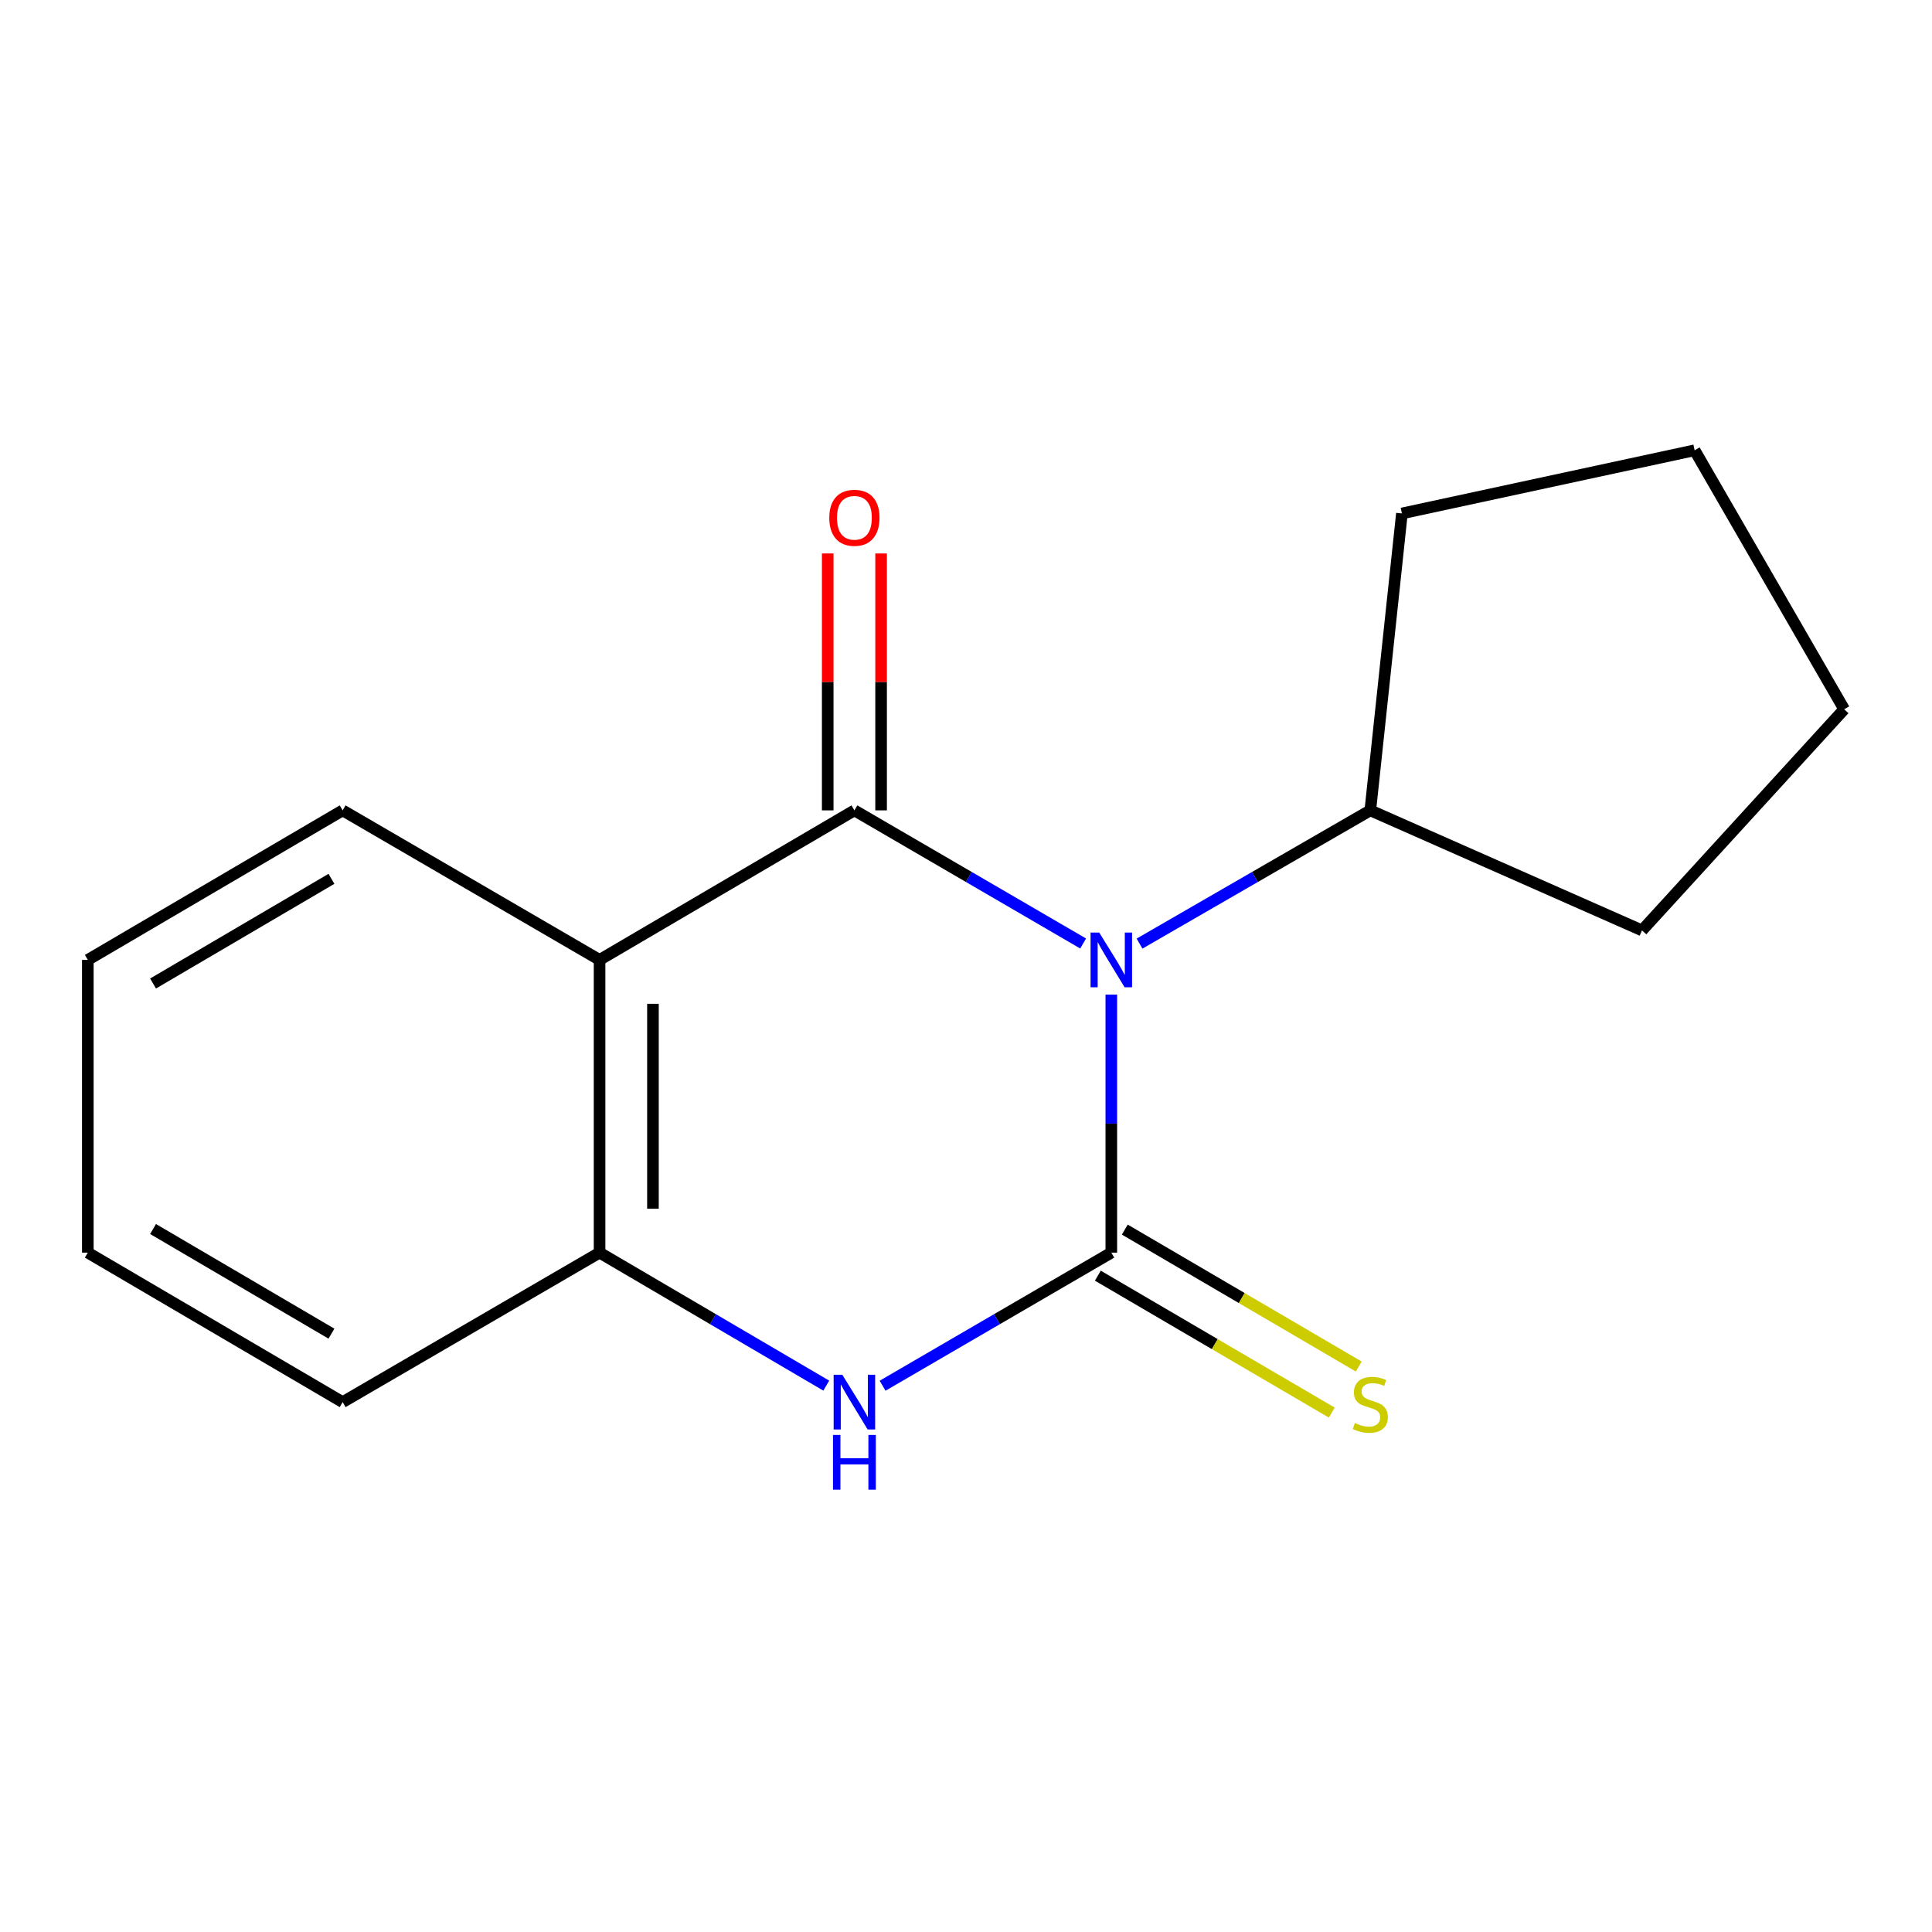 <?xml version='1.0' encoding='iso-8859-1'?>
<svg version='1.1' baseProfile='full'
              xmlns='http://www.w3.org/2000/svg'
                      xmlns:rdkit='http://www.rdkit.org/xml'
                      xmlns:xlink='http://www.w3.org/1999/xlink'
                  xml:space='preserve'
width='1000px' height='1000px' viewBox='0 0 1000 1000'>
<!-- END OF HEADER -->
<rect style='opacity:1.0;fill:#FFFFFF;stroke:none' width='1000' height='1000' x='0' y='0'> </rect>
<path class='bond-0' d='M 575.215,514.789 L 575.215,581.575' style='fill:none;fill-rule:evenodd;stroke:#0000FF;stroke-width:6px;stroke-linecap:butt;stroke-linejoin:miter;stroke-opacity:1' />
<path class='bond-0' d='M 575.215,581.575 L 575.215,648.362' style='fill:none;fill-rule:evenodd;stroke:#000000;stroke-width:6px;stroke-linecap:butt;stroke-linejoin:miter;stroke-opacity:1' />
<path class='bond-1' d='M 560.629,488.352 L 501.433,453.899' style='fill:none;fill-rule:evenodd;stroke:#0000FF;stroke-width:6px;stroke-linecap:butt;stroke-linejoin:miter;stroke-opacity:1' />
<path class='bond-1' d='M 501.433,453.899 L 442.238,419.446' style='fill:none;fill-rule:evenodd;stroke:#000000;stroke-width:6px;stroke-linecap:butt;stroke-linejoin:miter;stroke-opacity:1' />
<path class='bond-7' d='M 589.825,488.406 L 649.546,453.926' style='fill:none;fill-rule:evenodd;stroke:#0000FF;stroke-width:6px;stroke-linecap:butt;stroke-linejoin:miter;stroke-opacity:1' />
<path class='bond-7' d='M 649.546,453.926 L 709.267,419.446' style='fill:none;fill-rule:evenodd;stroke:#000000;stroke-width:6px;stroke-linecap:butt;stroke-linejoin:miter;stroke-opacity:1' />
<path class='bond-3' d='M 575.215,648.362 L 516.02,682.807' style='fill:none;fill-rule:evenodd;stroke:#000000;stroke-width:6px;stroke-linecap:butt;stroke-linejoin:miter;stroke-opacity:1' />
<path class='bond-3' d='M 516.02,682.807 L 456.824,717.253' style='fill:none;fill-rule:evenodd;stroke:#0000FF;stroke-width:6px;stroke-linecap:butt;stroke-linejoin:miter;stroke-opacity:1' />
<path class='bond-5' d='M 568.237,660.285 L 628.782,695.718' style='fill:none;fill-rule:evenodd;stroke:#000000;stroke-width:6px;stroke-linecap:butt;stroke-linejoin:miter;stroke-opacity:1' />
<path class='bond-5' d='M 628.782,695.718 L 689.326,731.152' style='fill:none;fill-rule:evenodd;stroke:#CCCC00;stroke-width:6px;stroke-linecap:butt;stroke-linejoin:miter;stroke-opacity:1' />
<path class='bond-5' d='M 582.193,636.438 L 642.738,671.872' style='fill:none;fill-rule:evenodd;stroke:#000000;stroke-width:6px;stroke-linecap:butt;stroke-linejoin:miter;stroke-opacity:1' />
<path class='bond-5' d='M 642.738,671.872 L 703.282,707.306' style='fill:none;fill-rule:evenodd;stroke:#CCCC00;stroke-width:6px;stroke-linecap:butt;stroke-linejoin:miter;stroke-opacity:1' />
<path class='bond-2' d='M 442.238,419.446 L 310.335,496.841' style='fill:none;fill-rule:evenodd;stroke:#000000;stroke-width:6px;stroke-linecap:butt;stroke-linejoin:miter;stroke-opacity:1' />
<path class='bond-6' d='M 456.053,419.446 L 456.053,352.96' style='fill:none;fill-rule:evenodd;stroke:#000000;stroke-width:6px;stroke-linecap:butt;stroke-linejoin:miter;stroke-opacity:1' />
<path class='bond-6' d='M 456.053,352.96 L 456.053,286.474' style='fill:none;fill-rule:evenodd;stroke:#FF0000;stroke-width:6px;stroke-linecap:butt;stroke-linejoin:miter;stroke-opacity:1' />
<path class='bond-6' d='M 428.423,419.446 L 428.423,352.96' style='fill:none;fill-rule:evenodd;stroke:#000000;stroke-width:6px;stroke-linecap:butt;stroke-linejoin:miter;stroke-opacity:1' />
<path class='bond-6' d='M 428.423,352.96 L 428.423,286.474' style='fill:none;fill-rule:evenodd;stroke:#FF0000;stroke-width:6px;stroke-linecap:butt;stroke-linejoin:miter;stroke-opacity:1' />
<path class='bond-4' d='M 310.335,496.841 L 310.335,648.362' style='fill:none;fill-rule:evenodd;stroke:#000000;stroke-width:6px;stroke-linecap:butt;stroke-linejoin:miter;stroke-opacity:1' />
<path class='bond-4' d='M 337.965,519.569 L 337.965,625.634' style='fill:none;fill-rule:evenodd;stroke:#000000;stroke-width:6px;stroke-linecap:butt;stroke-linejoin:miter;stroke-opacity:1' />
<path class='bond-8' d='M 310.335,496.841 L 177.357,419.446' style='fill:none;fill-rule:evenodd;stroke:#000000;stroke-width:6px;stroke-linecap:butt;stroke-linejoin:miter;stroke-opacity:1' />
<path class='bond-17' d='M 427.675,717.198 L 369.005,682.78' style='fill:none;fill-rule:evenodd;stroke:#0000FF;stroke-width:6px;stroke-linecap:butt;stroke-linejoin:miter;stroke-opacity:1' />
<path class='bond-17' d='M 369.005,682.78 L 310.335,648.362' style='fill:none;fill-rule:evenodd;stroke:#000000;stroke-width:6px;stroke-linecap:butt;stroke-linejoin:miter;stroke-opacity:1' />
<path class='bond-9' d='M 310.335,648.362 L 177.357,725.741' style='fill:none;fill-rule:evenodd;stroke:#000000;stroke-width:6px;stroke-linecap:butt;stroke-linejoin:miter;stroke-opacity:1' />
<path class='bond-10' d='M 709.267,419.446 L 849.904,481.583' style='fill:none;fill-rule:evenodd;stroke:#000000;stroke-width:6px;stroke-linecap:butt;stroke-linejoin:miter;stroke-opacity:1' />
<path class='bond-11' d='M 709.267,419.446 L 725.63,265.762' style='fill:none;fill-rule:evenodd;stroke:#000000;stroke-width:6px;stroke-linecap:butt;stroke-linejoin:miter;stroke-opacity:1' />
<path class='bond-12' d='M 177.357,419.446 L 45.455,496.841' style='fill:none;fill-rule:evenodd;stroke:#000000;stroke-width:6px;stroke-linecap:butt;stroke-linejoin:miter;stroke-opacity:1' />
<path class='bond-12' d='M 171.555,454.886 L 79.223,509.063' style='fill:none;fill-rule:evenodd;stroke:#000000;stroke-width:6px;stroke-linecap:butt;stroke-linejoin:miter;stroke-opacity:1' />
<path class='bond-18' d='M 177.357,725.741 L 45.455,648.362' style='fill:none;fill-rule:evenodd;stroke:#000000;stroke-width:6px;stroke-linecap:butt;stroke-linejoin:miter;stroke-opacity:1' />
<path class='bond-18' d='M 171.553,690.302 L 79.221,636.137' style='fill:none;fill-rule:evenodd;stroke:#000000;stroke-width:6px;stroke-linecap:butt;stroke-linejoin:miter;stroke-opacity:1' />
<path class='bond-15' d='M 849.904,481.583 L 954.545,367.118' style='fill:none;fill-rule:evenodd;stroke:#000000;stroke-width:6px;stroke-linecap:butt;stroke-linejoin:miter;stroke-opacity:1' />
<path class='bond-14' d='M 725.63,265.762 L 877.135,233.066' style='fill:none;fill-rule:evenodd;stroke:#000000;stroke-width:6px;stroke-linecap:butt;stroke-linejoin:miter;stroke-opacity:1' />
<path class='bond-13' d='M 45.455,496.841 L 45.455,648.362' style='fill:none;fill-rule:evenodd;stroke:#000000;stroke-width:6px;stroke-linecap:butt;stroke-linejoin:miter;stroke-opacity:1' />
<path class='bond-16' d='M 877.135,233.066 L 954.545,367.118' style='fill:none;fill-rule:evenodd;stroke:#000000;stroke-width:6px;stroke-linecap:butt;stroke-linejoin:miter;stroke-opacity:1' />
<path  class='atom-0' d='M 568.955 482.681
L 578.235 497.681
Q 579.155 499.161, 580.635 501.841
Q 582.115 504.521, 582.195 504.681
L 582.195 482.681
L 585.955 482.681
L 585.955 511.001
L 582.075 511.001
L 572.115 494.601
Q 570.955 492.681, 569.715 490.481
Q 568.515 488.281, 568.155 487.601
L 568.155 511.001
L 564.475 511.001
L 564.475 482.681
L 568.955 482.681
' fill='#0000FF'/>
<path  class='atom-4' d='M 435.978 711.581
L 445.258 726.581
Q 446.178 728.061, 447.658 730.741
Q 449.138 733.421, 449.218 733.581
L 449.218 711.581
L 452.978 711.581
L 452.978 739.901
L 449.098 739.901
L 439.138 723.501
Q 437.978 721.581, 436.738 719.381
Q 435.538 717.181, 435.178 716.501
L 435.178 739.901
L 431.498 739.901
L 431.498 711.581
L 435.978 711.581
' fill='#0000FF'/>
<path  class='atom-4' d='M 431.158 742.733
L 434.998 742.733
L 434.998 754.773
L 449.478 754.773
L 449.478 742.733
L 453.318 742.733
L 453.318 771.053
L 449.478 771.053
L 449.478 757.973
L 434.998 757.973
L 434.998 771.053
L 431.158 771.053
L 431.158 742.733
' fill='#0000FF'/>
<path  class='atom-6' d='M 701.267 736.536
Q 701.587 736.656, 702.907 737.216
Q 704.227 737.776, 705.667 738.136
Q 707.147 738.456, 708.587 738.456
Q 711.267 738.456, 712.827 737.176
Q 714.387 735.856, 714.387 733.576
Q 714.387 732.016, 713.587 731.056
Q 712.827 730.096, 711.627 729.576
Q 710.427 729.056, 708.427 728.456
Q 705.907 727.696, 704.387 726.976
Q 702.907 726.256, 701.827 724.736
Q 700.787 723.216, 700.787 720.656
Q 700.787 717.096, 703.187 714.896
Q 705.627 712.696, 710.427 712.696
Q 713.707 712.696, 717.427 714.256
L 716.507 717.336
Q 713.107 715.936, 710.547 715.936
Q 707.787 715.936, 706.267 717.096
Q 704.747 718.216, 704.787 720.176
Q 704.787 721.696, 705.547 722.616
Q 706.347 723.536, 707.467 724.056
Q 708.627 724.576, 710.547 725.176
Q 713.107 725.976, 714.627 726.776
Q 716.147 727.576, 717.227 729.216
Q 718.347 730.816, 718.347 733.576
Q 718.347 737.496, 715.707 739.616
Q 713.107 741.696, 708.747 741.696
Q 706.227 741.696, 704.307 741.136
Q 702.427 740.616, 700.187 739.696
L 701.267 736.536
' fill='#CCCC00'/>
<path  class='atom-7' d='M 429.238 268.006
Q 429.238 261.206, 432.598 257.406
Q 435.958 253.606, 442.238 253.606
Q 448.518 253.606, 451.878 257.406
Q 455.238 261.206, 455.238 268.006
Q 455.238 274.886, 451.838 278.806
Q 448.438 282.686, 442.238 282.686
Q 435.998 282.686, 432.598 278.806
Q 429.238 274.926, 429.238 268.006
M 442.238 279.486
Q 446.558 279.486, 448.878 276.606
Q 451.238 273.686, 451.238 268.006
Q 451.238 262.446, 448.878 259.646
Q 446.558 256.806, 442.238 256.806
Q 437.918 256.806, 435.558 259.606
Q 433.238 262.406, 433.238 268.006
Q 433.238 273.726, 435.558 276.606
Q 437.918 279.486, 442.238 279.486
' fill='#FF0000'/>
</svg>
